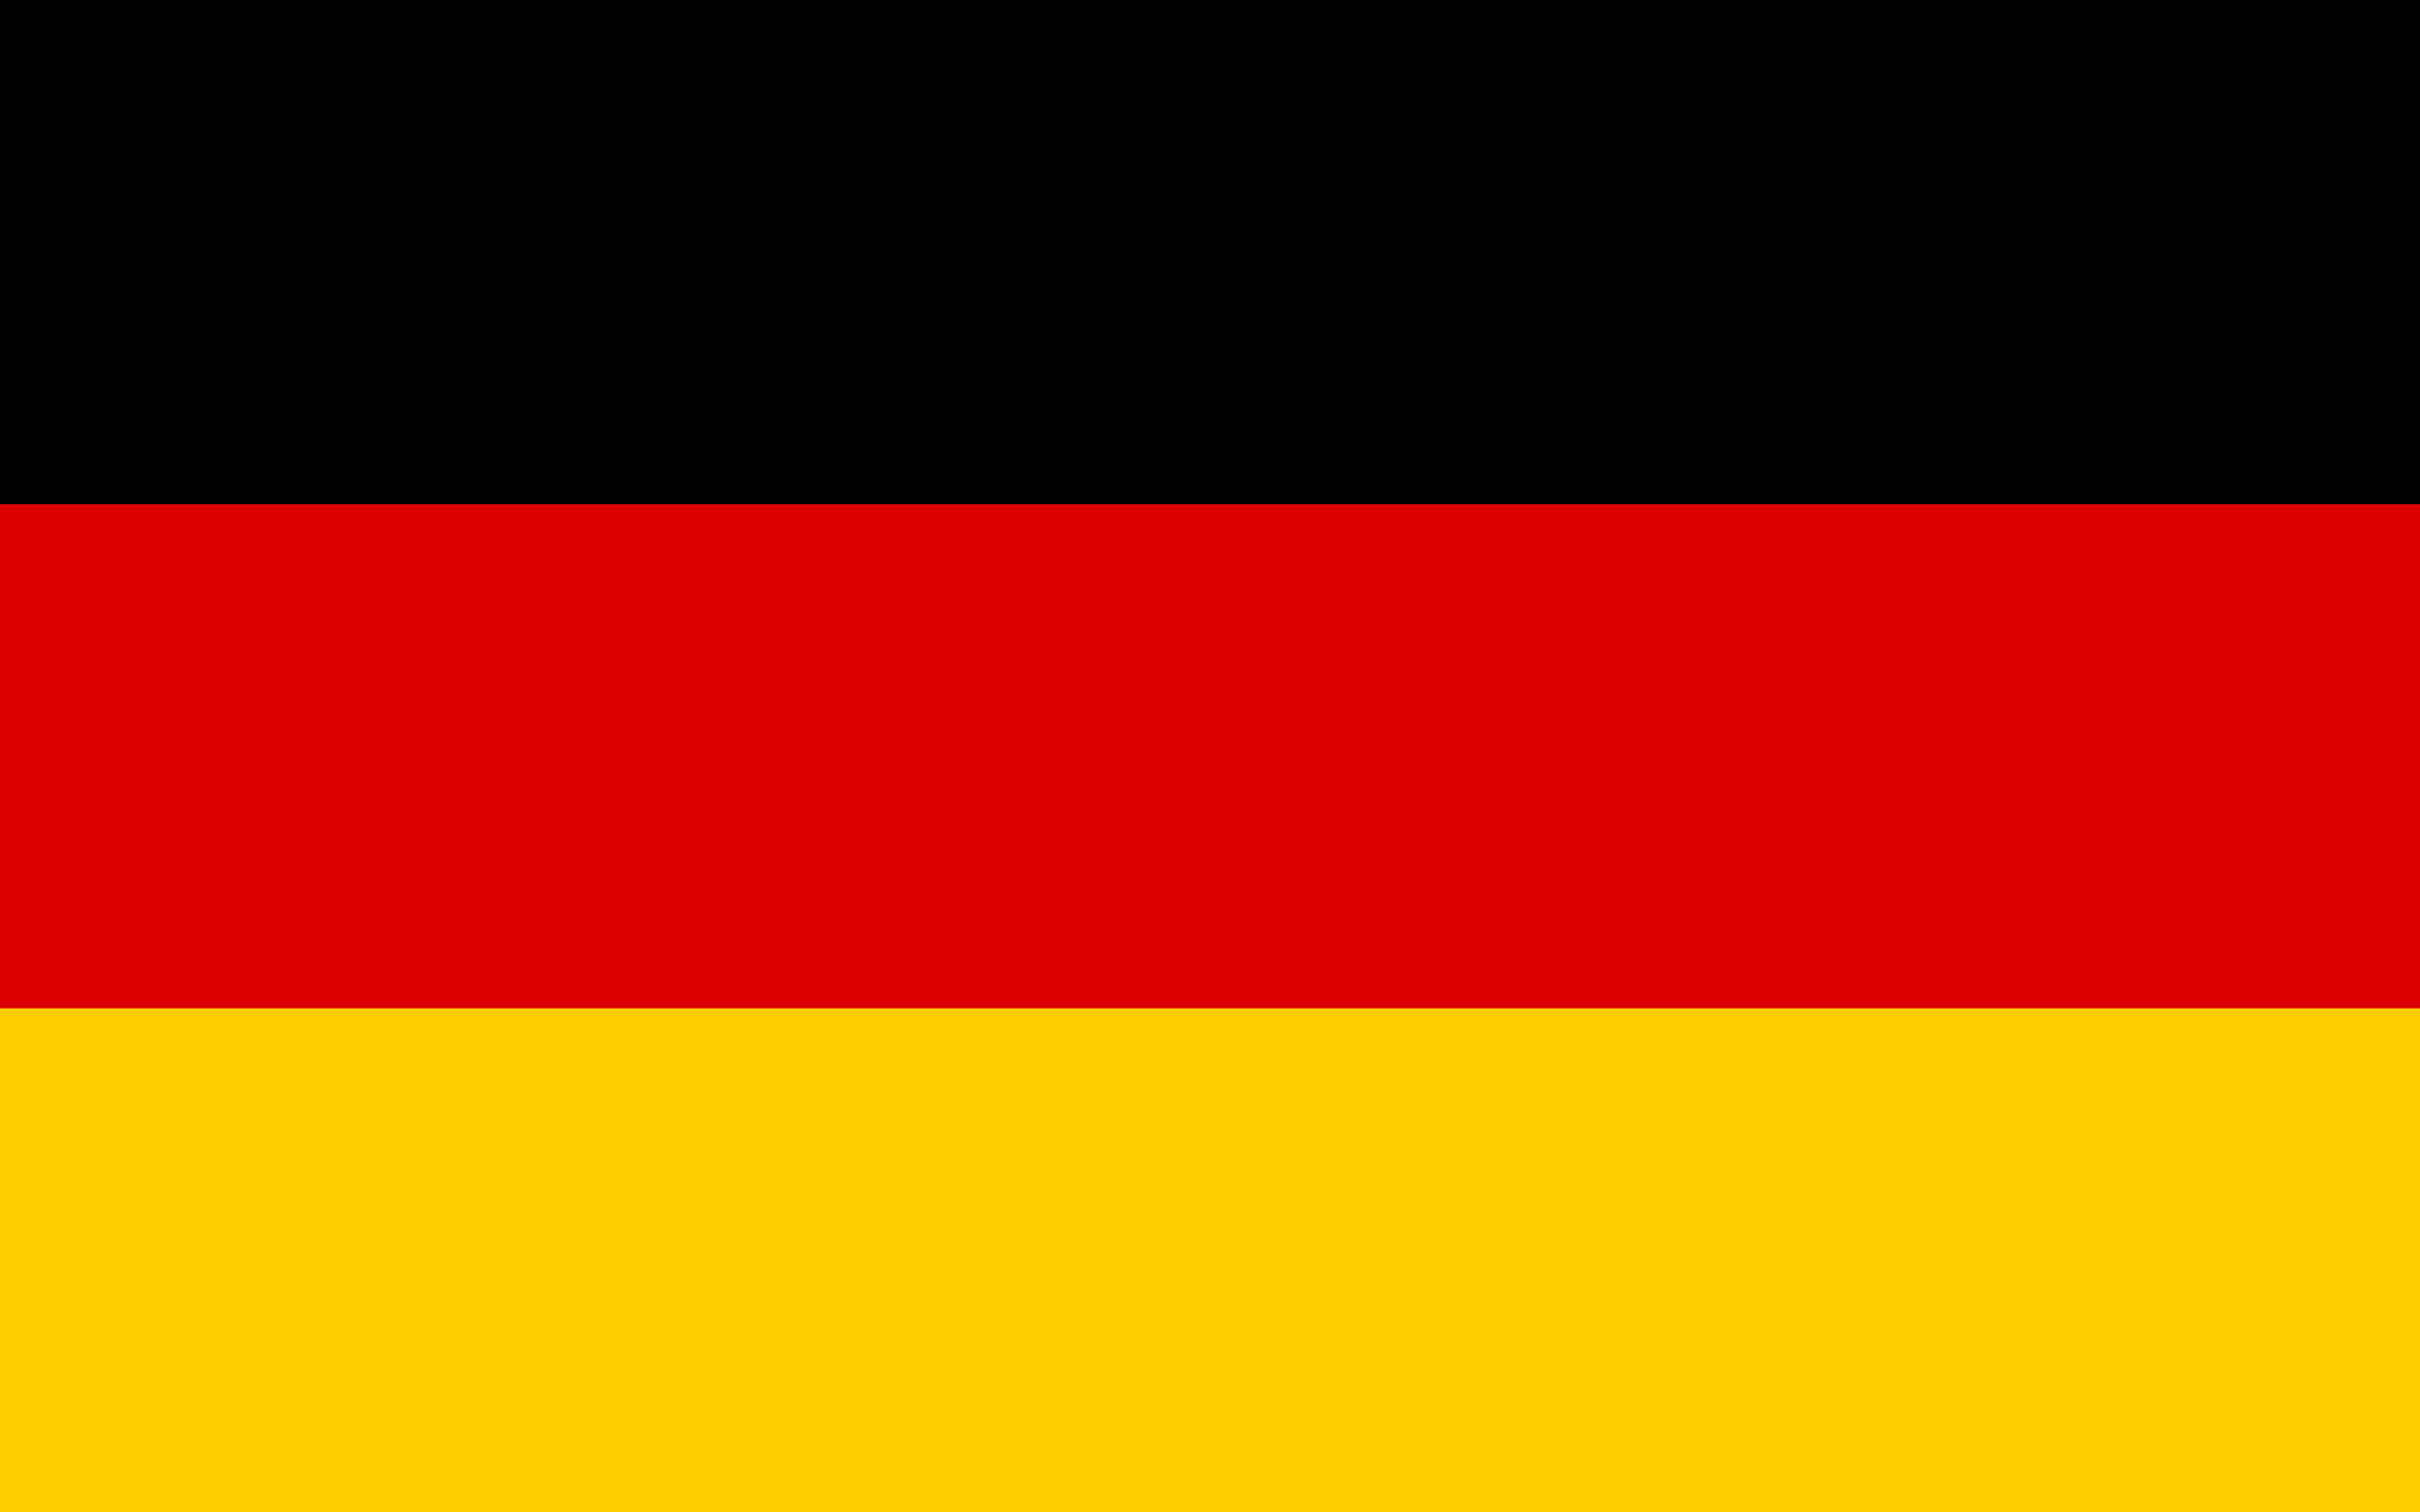 <svg width="32" height="20" viewBox="0 0 32 20" fill="none" xmlns="http://www.w3.org/2000/svg">
<g clip-path="url(#clip0_1093_4744)">
<path d="M32 0H0V20H32V0Z" fill="black"/>
<path d="M32 6.667H0V20H32V6.667Z" fill="#DD0000"/>
<path d="M32 13.333H0V20H32V13.333Z" fill="#FFCE00"/>
</g>
<defs>
<clipPath id="clip0_1093_4744">
<rect width="32" height="20" fill="white"/>
</clipPath>
</defs>
</svg>
